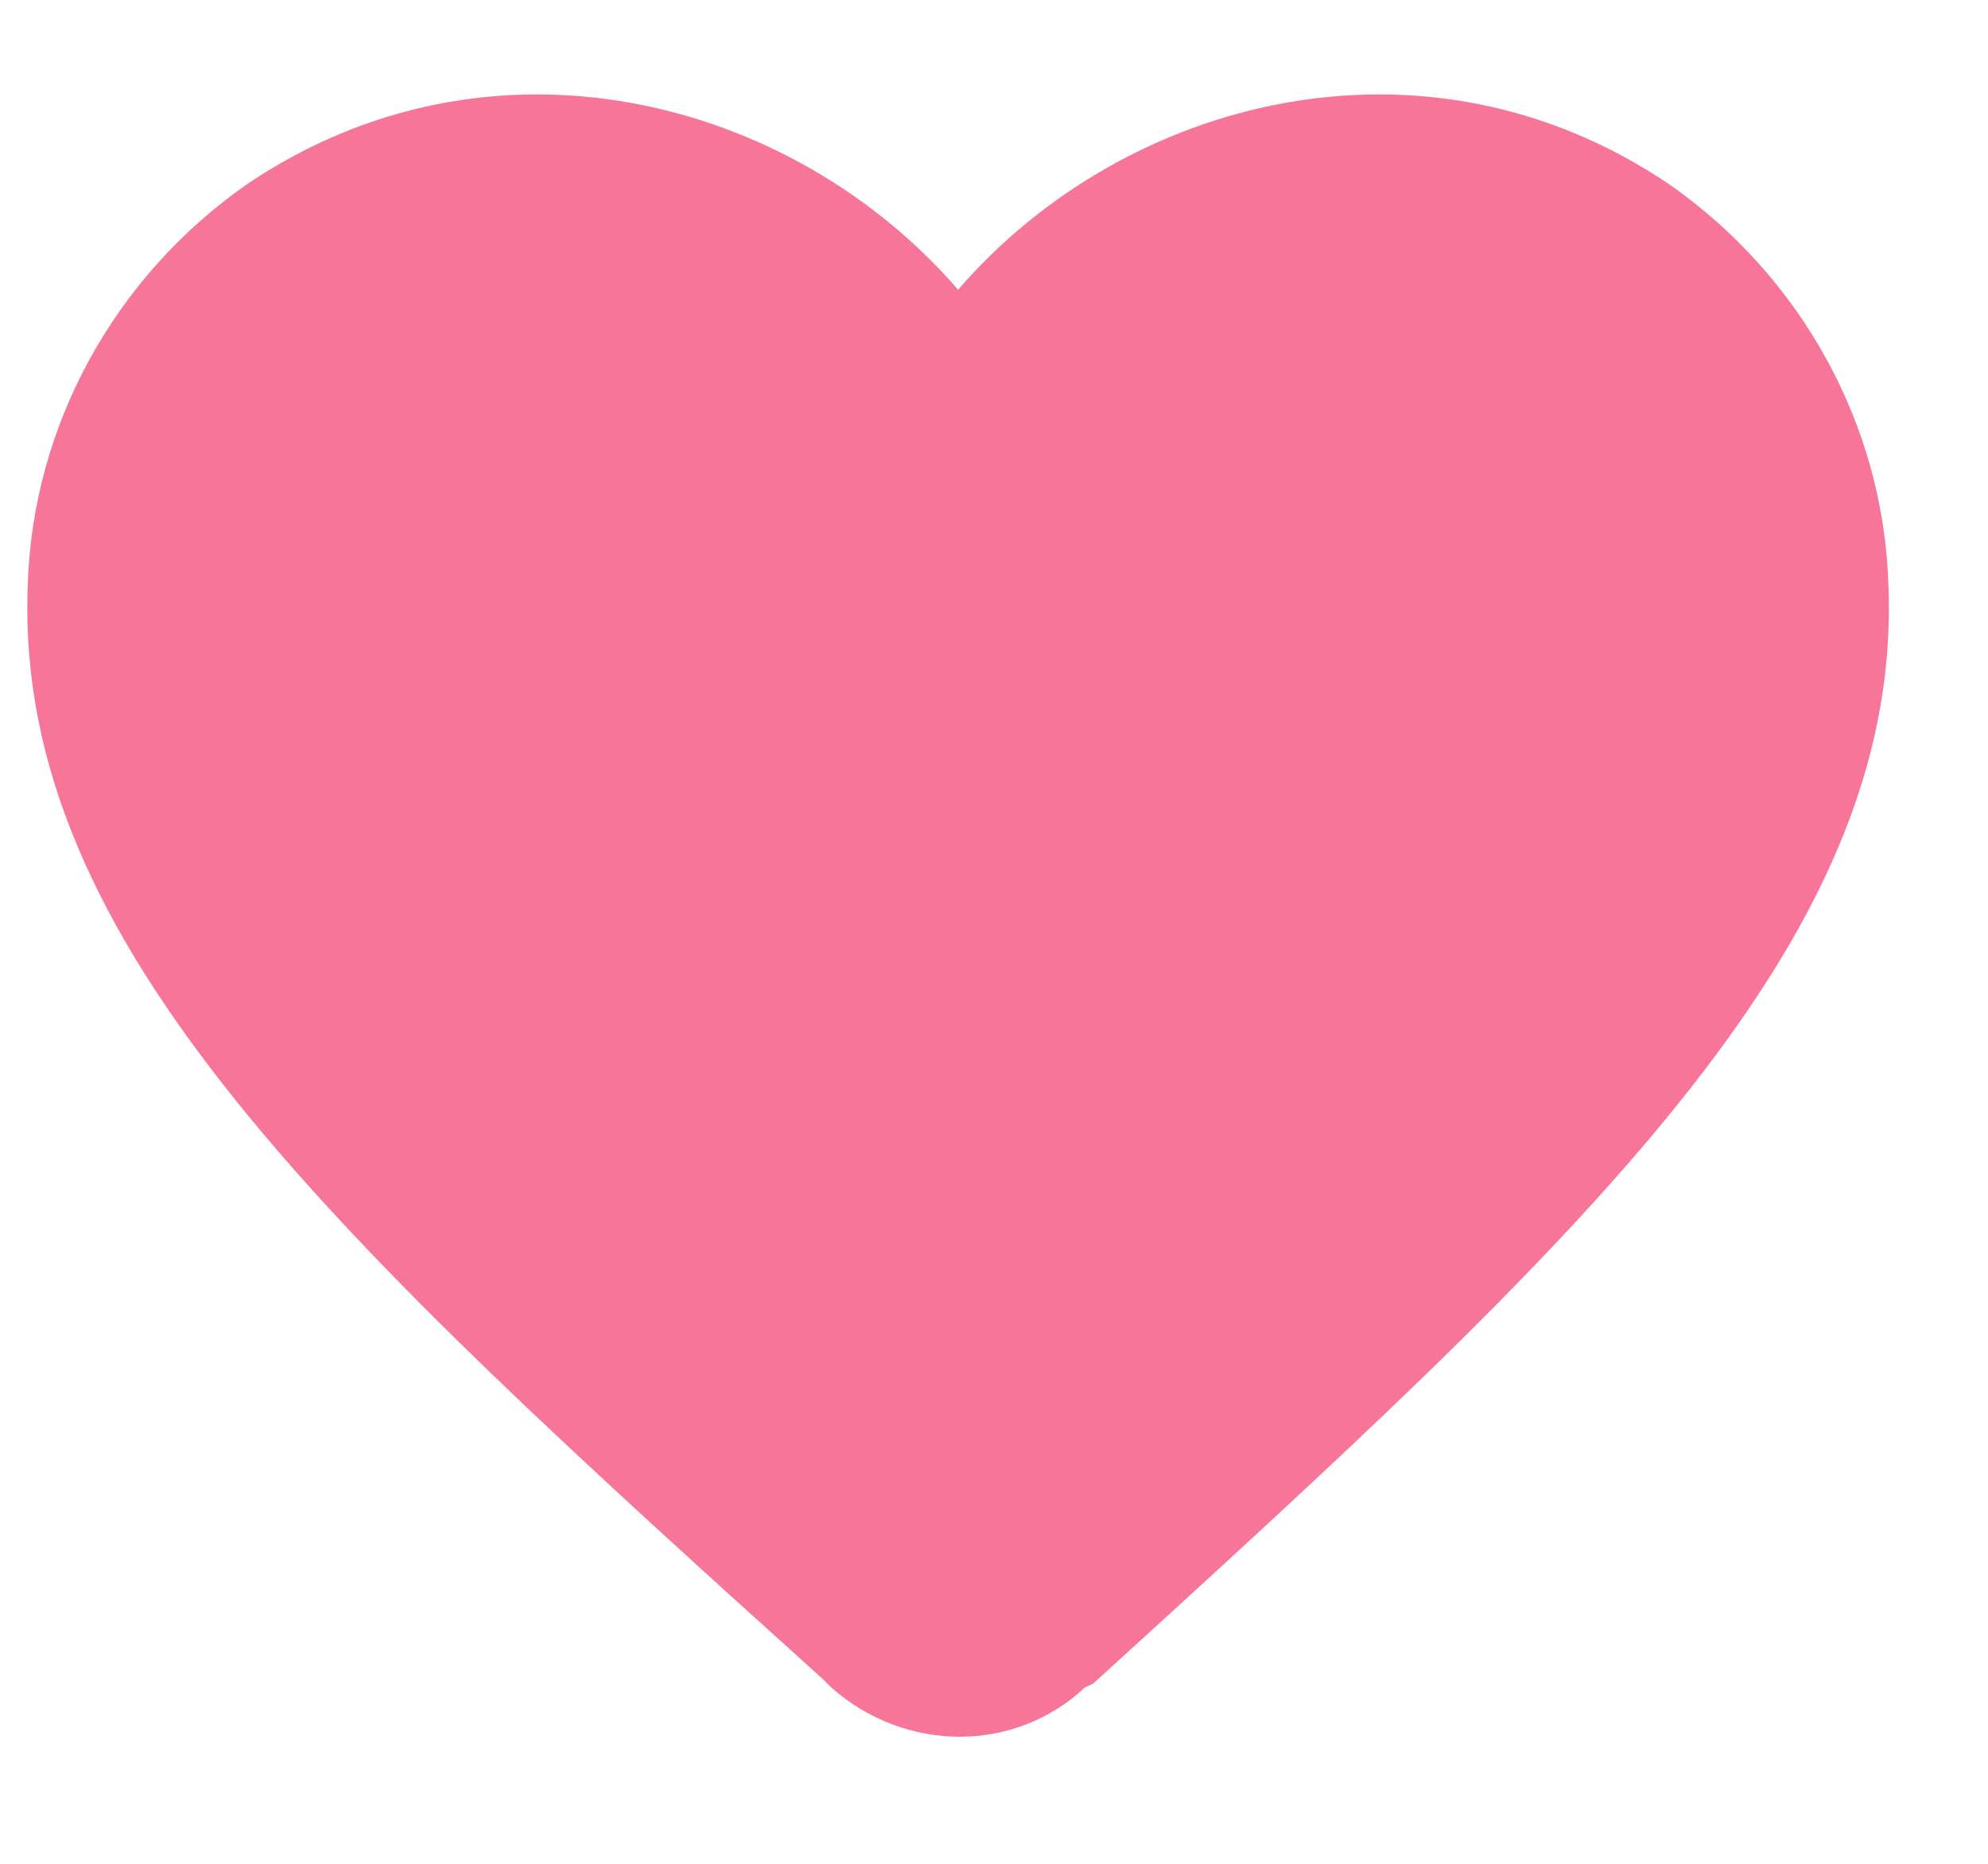 <svg width="16" height="15" viewBox="0 0 16 15" fill="none" xmlns="http://www.w3.org/2000/svg">
<path d="M8.73 13.582C8.168 14.109 7.289 14.109 6.691 13.582L6.621 13.512C2.684 9.961 0.117 7.605 0.223 4.723C0.258 3.422 0.926 2.227 1.98 1.488C3.949 0.152 6.375 0.785 7.711 2.332C9.047 0.785 11.473 0.152 13.441 1.488C14.496 2.227 15.164 3.422 15.199 4.723C15.305 7.605 12.738 9.961 8.801 13.547L8.73 13.582Z" fill="#F67599"/>
</svg>
